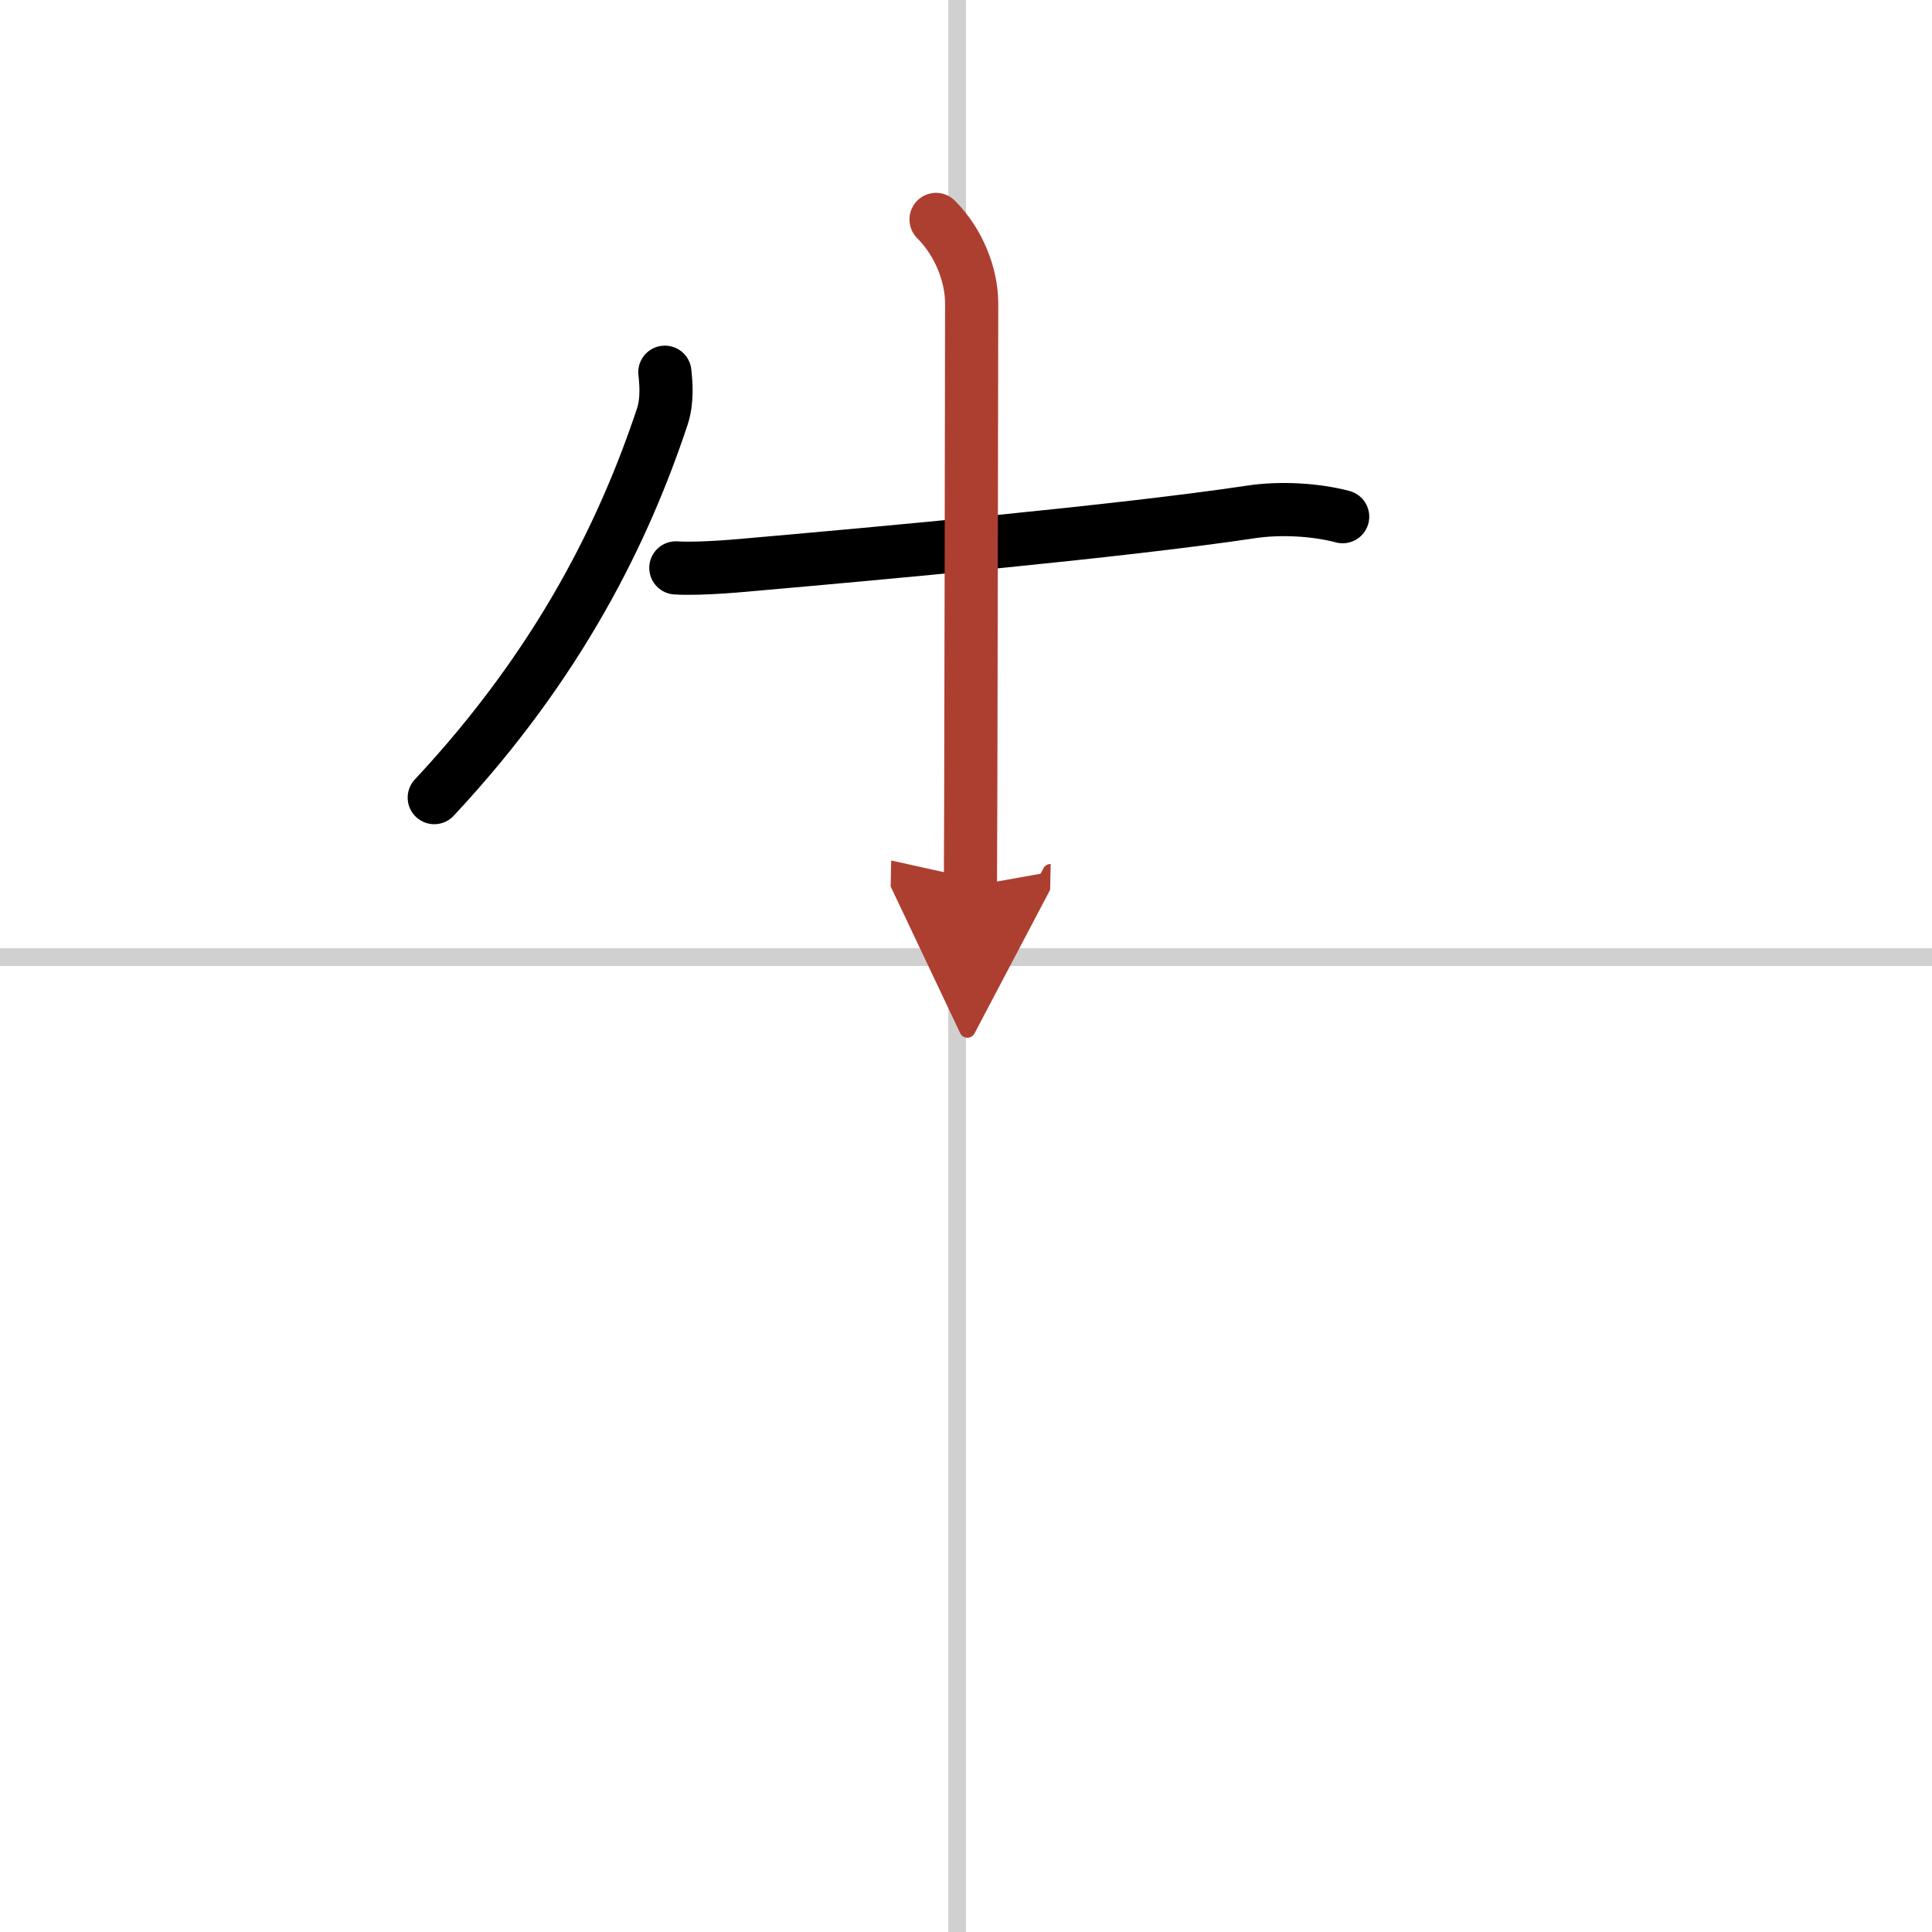 <svg width="400" height="400" viewBox="0 0 109 109" xmlns="http://www.w3.org/2000/svg"><defs><marker id="a" markerWidth="4" orient="auto" refX="1" refY="5" viewBox="0 0 10 10"><polyline points="0 0 10 5 0 10 1 5" fill="#ad3f31" stroke="#ad3f31"/></marker></defs><g fill="none" stroke="#000" stroke-linecap="round" stroke-linejoin="round" stroke-width="3"><rect width="100%" height="100%" fill="#fff" stroke="#fff"/><line x1="54" x2="54" y2="109" stroke="#d0d0d0" stroke-width="1"/><line x2="109" y1="54" y2="54" stroke="#d0d0d0" stroke-width="1"/><path d="M37.51,21c0.07,0.62,0.15,1.61-0.14,2.49C35.25,29.88,31.62,37.38,24.5,45"/><path d="m38.13 32.04c1.5 0.09 3.95-0.16 4.64-0.22 6.48-0.57 20.36-1.82 27.82-2.94 1.65-0.25 3.66-0.13 5.16 0.27"/><path d="m52.81 12.38c1.28 1.28 2.01 3.12 2.01 4.75 0 0.75-0.05 31.92-0.07 32.87" marker-end="url(#a)" stroke="#ad3f31"/></g></svg>
